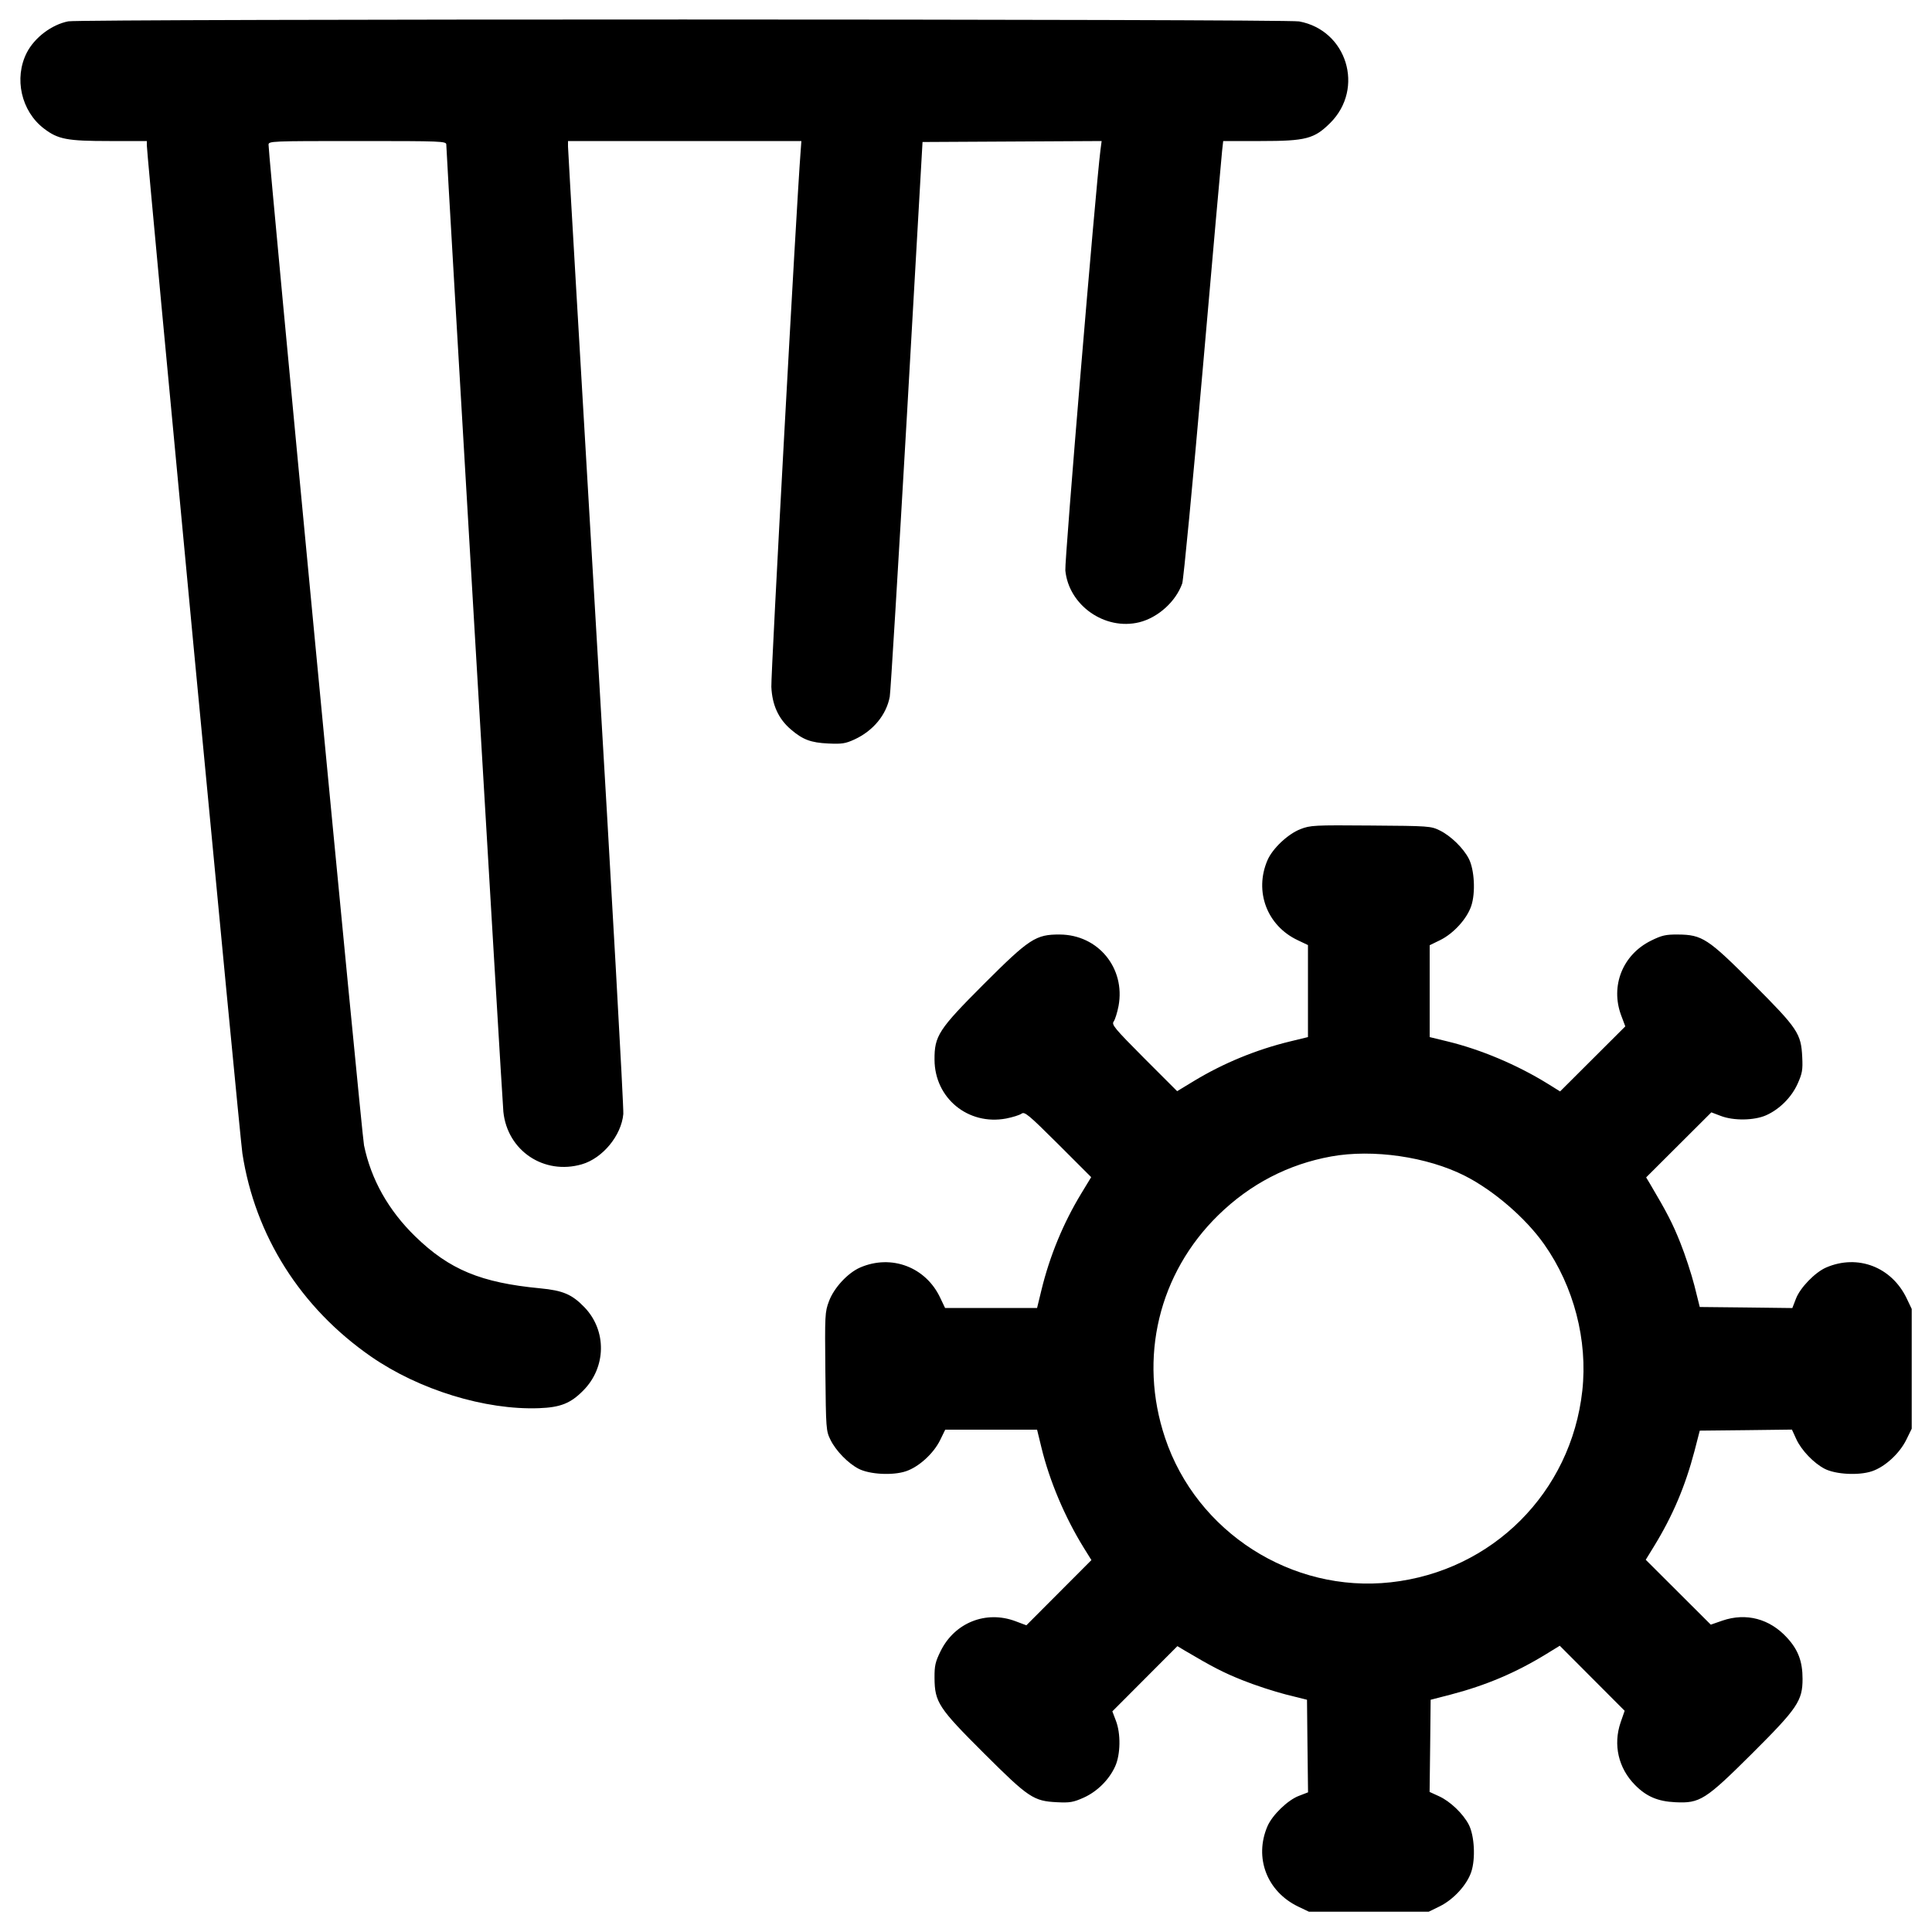 <svg xmlns="http://www.w3.org/2000/svg" viewBox="0 0 24 24"><path d="M0.848 0.265C0.641 0.306 0.43 0.466 0.333 0.654C0.171 0.971 0.263 1.381 0.546 1.597C0.721 1.731 0.834 1.752 1.36 1.752L1.824 1.752 1.824 1.806C1.824 1.934 2.979 14.122 3.011 14.328C3.168 15.35 3.735 16.246 4.608 16.851C5.205 17.265 6.028 17.518 6.696 17.493C6.963 17.483 7.088 17.433 7.245 17.274C7.532 16.985 7.539 16.531 7.262 16.241C7.106 16.079 6.994 16.031 6.71 16.004C5.974 15.934 5.583 15.772 5.159 15.36C4.826 15.036 4.61 14.653 4.522 14.228C4.494 14.097 3.336 1.954 3.336 1.798C3.336 1.753 3.365 1.752 4.44 1.752C5.491 1.752 5.544 1.754 5.544 1.796C5.544 1.896 6.239 13.68 6.253 13.811C6.303 14.296 6.759 14.6 7.229 14.463C7.486 14.388 7.719 14.106 7.743 13.839C7.75 13.771 7.598 11.055 7.405 7.802C7.213 4.549 7.056 1.857 7.056 1.82L7.056 1.752 8.506 1.752L9.955 1.752 9.945 1.89C9.895 2.527 9.575 8.383 9.582 8.532C9.592 8.759 9.671 8.93 9.824 9.061C9.972 9.188 10.072 9.226 10.289 9.236C10.458 9.244 10.503 9.237 10.614 9.186C10.847 9.079 11.011 8.88 11.053 8.654C11.063 8.602 11.158 7.031 11.266 5.162L11.46 1.764 12.572 1.758L13.685 1.752 13.67 1.866C13.61 2.341 13.223 6.974 13.234 7.086C13.276 7.52 13.725 7.835 14.153 7.73C14.386 7.672 14.607 7.472 14.686 7.248C14.702 7.202 14.817 6.003 14.941 4.584C15.065 3.165 15.173 1.947 15.181 1.878L15.195 1.752 15.661 1.752C16.224 1.752 16.326 1.725 16.526 1.526C16.954 1.097 16.732 0.375 16.138 0.266C15.97 0.235 1.005 0.234 0.848 0.265M16.154 10.3C15.998 10.361 15.808 10.54 15.745 10.686C15.578 11.074 15.74 11.501 16.122 11.68L16.248 11.74 16.248 12.311L16.248 12.883 16.026 12.937C15.605 13.039 15.195 13.208 14.829 13.43L14.623 13.555 14.212 13.144C13.842 12.772 13.806 12.728 13.835 12.689C13.852 12.665 13.879 12.579 13.895 12.497C13.982 12.026 13.642 11.612 13.166 11.609C12.867 11.607 12.788 11.659 12.223 12.223C11.659 12.788 11.607 12.867 11.609 13.166C11.612 13.642 12.026 13.982 12.497 13.895C12.579 13.879 12.665 13.852 12.689 13.835C12.728 13.806 12.772 13.842 13.144 14.212L13.555 14.623 13.43 14.829C13.208 15.195 13.039 15.605 12.937 16.026L12.883 16.248 12.311 16.248L11.74 16.248 11.68 16.122C11.501 15.74 11.074 15.578 10.686 15.745C10.533 15.811 10.36 15.997 10.298 16.164C10.247 16.299 10.246 16.332 10.253 17.038C10.26 17.749 10.262 17.776 10.316 17.885C10.383 18.022 10.535 18.178 10.667 18.246C10.803 18.316 11.089 18.331 11.252 18.277C11.413 18.224 11.596 18.057 11.678 17.891L11.742 17.76 12.312 17.76L12.883 17.76 12.937 17.982C13.037 18.394 13.226 18.843 13.461 19.224L13.558 19.38 13.154 19.785L12.75 20.19 12.614 20.139C12.248 20.002 11.859 20.157 11.685 20.51C11.619 20.644 11.608 20.691 11.609 20.843C11.611 21.146 11.659 21.218 12.223 21.78C12.778 22.333 12.838 22.374 13.132 22.388C13.291 22.396 13.334 22.388 13.462 22.331C13.631 22.255 13.78 22.106 13.854 21.94C13.92 21.792 13.924 21.535 13.862 21.375L13.818 21.259 14.222 20.854L14.626 20.449 14.711 20.5C15.063 20.708 15.194 20.776 15.434 20.872C15.585 20.933 15.827 21.012 15.972 21.049L16.236 21.115 16.242 21.69L16.249 22.265 16.135 22.309C15.997 22.361 15.805 22.547 15.745 22.686C15.577 23.077 15.738 23.498 16.128 23.685L16.26 23.748 17.004 23.748L17.748 23.748 17.885 23.681C18.057 23.596 18.223 23.415 18.277 23.252C18.331 23.089 18.316 22.803 18.246 22.667C18.176 22.531 18.015 22.377 17.877 22.314L17.759 22.26 17.766 21.688L17.772 21.115 18.024 21.05C18.465 20.934 18.83 20.779 19.21 20.546L19.376 20.444 19.779 20.848L20.182 21.252 20.132 21.396C20.037 21.674 20.104 21.965 20.311 22.174C20.452 22.317 20.594 22.378 20.812 22.388C21.117 22.403 21.185 22.36 21.763 21.785C22.328 21.222 22.392 21.128 22.392 20.856C22.392 20.64 22.338 20.495 22.2 20.345C21.984 20.108 21.691 20.031 21.396 20.132L21.252 20.182 20.848 19.779L20.444 19.376 20.546 19.21C20.779 18.83 20.934 18.465 21.05 18.024L21.115 17.772 21.688 17.766L22.26 17.759 22.314 17.877C22.377 18.015 22.531 18.176 22.667 18.246C22.803 18.316 23.089 18.331 23.252 18.277C23.415 18.223 23.596 18.057 23.681 17.885L23.748 17.748 23.748 17.004L23.748 16.26 23.685 16.128C23.498 15.738 23.077 15.577 22.686 15.745C22.547 15.805 22.361 15.997 22.309 16.135L22.265 16.249 21.69 16.242L21.115 16.236 21.049 15.972C21.012 15.827 20.933 15.585 20.872 15.434C20.776 15.194 20.708 15.063 20.5 14.711L20.449 14.626 20.854 14.222L21.259 13.818 21.375 13.862C21.535 13.924 21.792 13.92 21.94 13.854C22.106 13.78 22.255 13.631 22.331 13.462C22.388 13.334 22.396 13.291 22.388 13.132C22.374 12.838 22.333 12.778 21.78 12.223C21.218 11.659 21.146 11.611 20.843 11.609C20.691 11.608 20.644 11.619 20.51 11.685C20.157 11.859 20.002 12.248 20.139 12.614L20.19 12.75 19.785 13.154L19.38 13.558 19.224 13.461C18.843 13.226 18.394 13.037 17.982 12.937L17.76 12.883 17.76 12.312L17.76 11.742 17.891 11.678C18.057 11.596 18.224 11.413 18.277 11.252C18.331 11.089 18.316 10.803 18.246 10.667C18.178 10.535 18.022 10.383 17.885 10.316C17.775 10.262 17.752 10.26 17.028 10.255C16.321 10.249 16.278 10.252 16.154 10.3M16.536 14.366C16.002 14.463 15.531 14.708 15.136 15.093C14.393 15.818 14.14 16.87 14.473 17.862C14.865 19.034 16.049 19.792 17.276 19.656C18.539 19.517 19.517 18.539 19.656 17.276C19.725 16.65 19.551 15.98 19.183 15.458C18.953 15.131 18.556 14.789 18.198 14.607C17.729 14.369 17.054 14.272 16.536 14.366" stroke="none" fill="currentColor" fill-rule="evenodd" stroke-width="0.024"></path></svg>